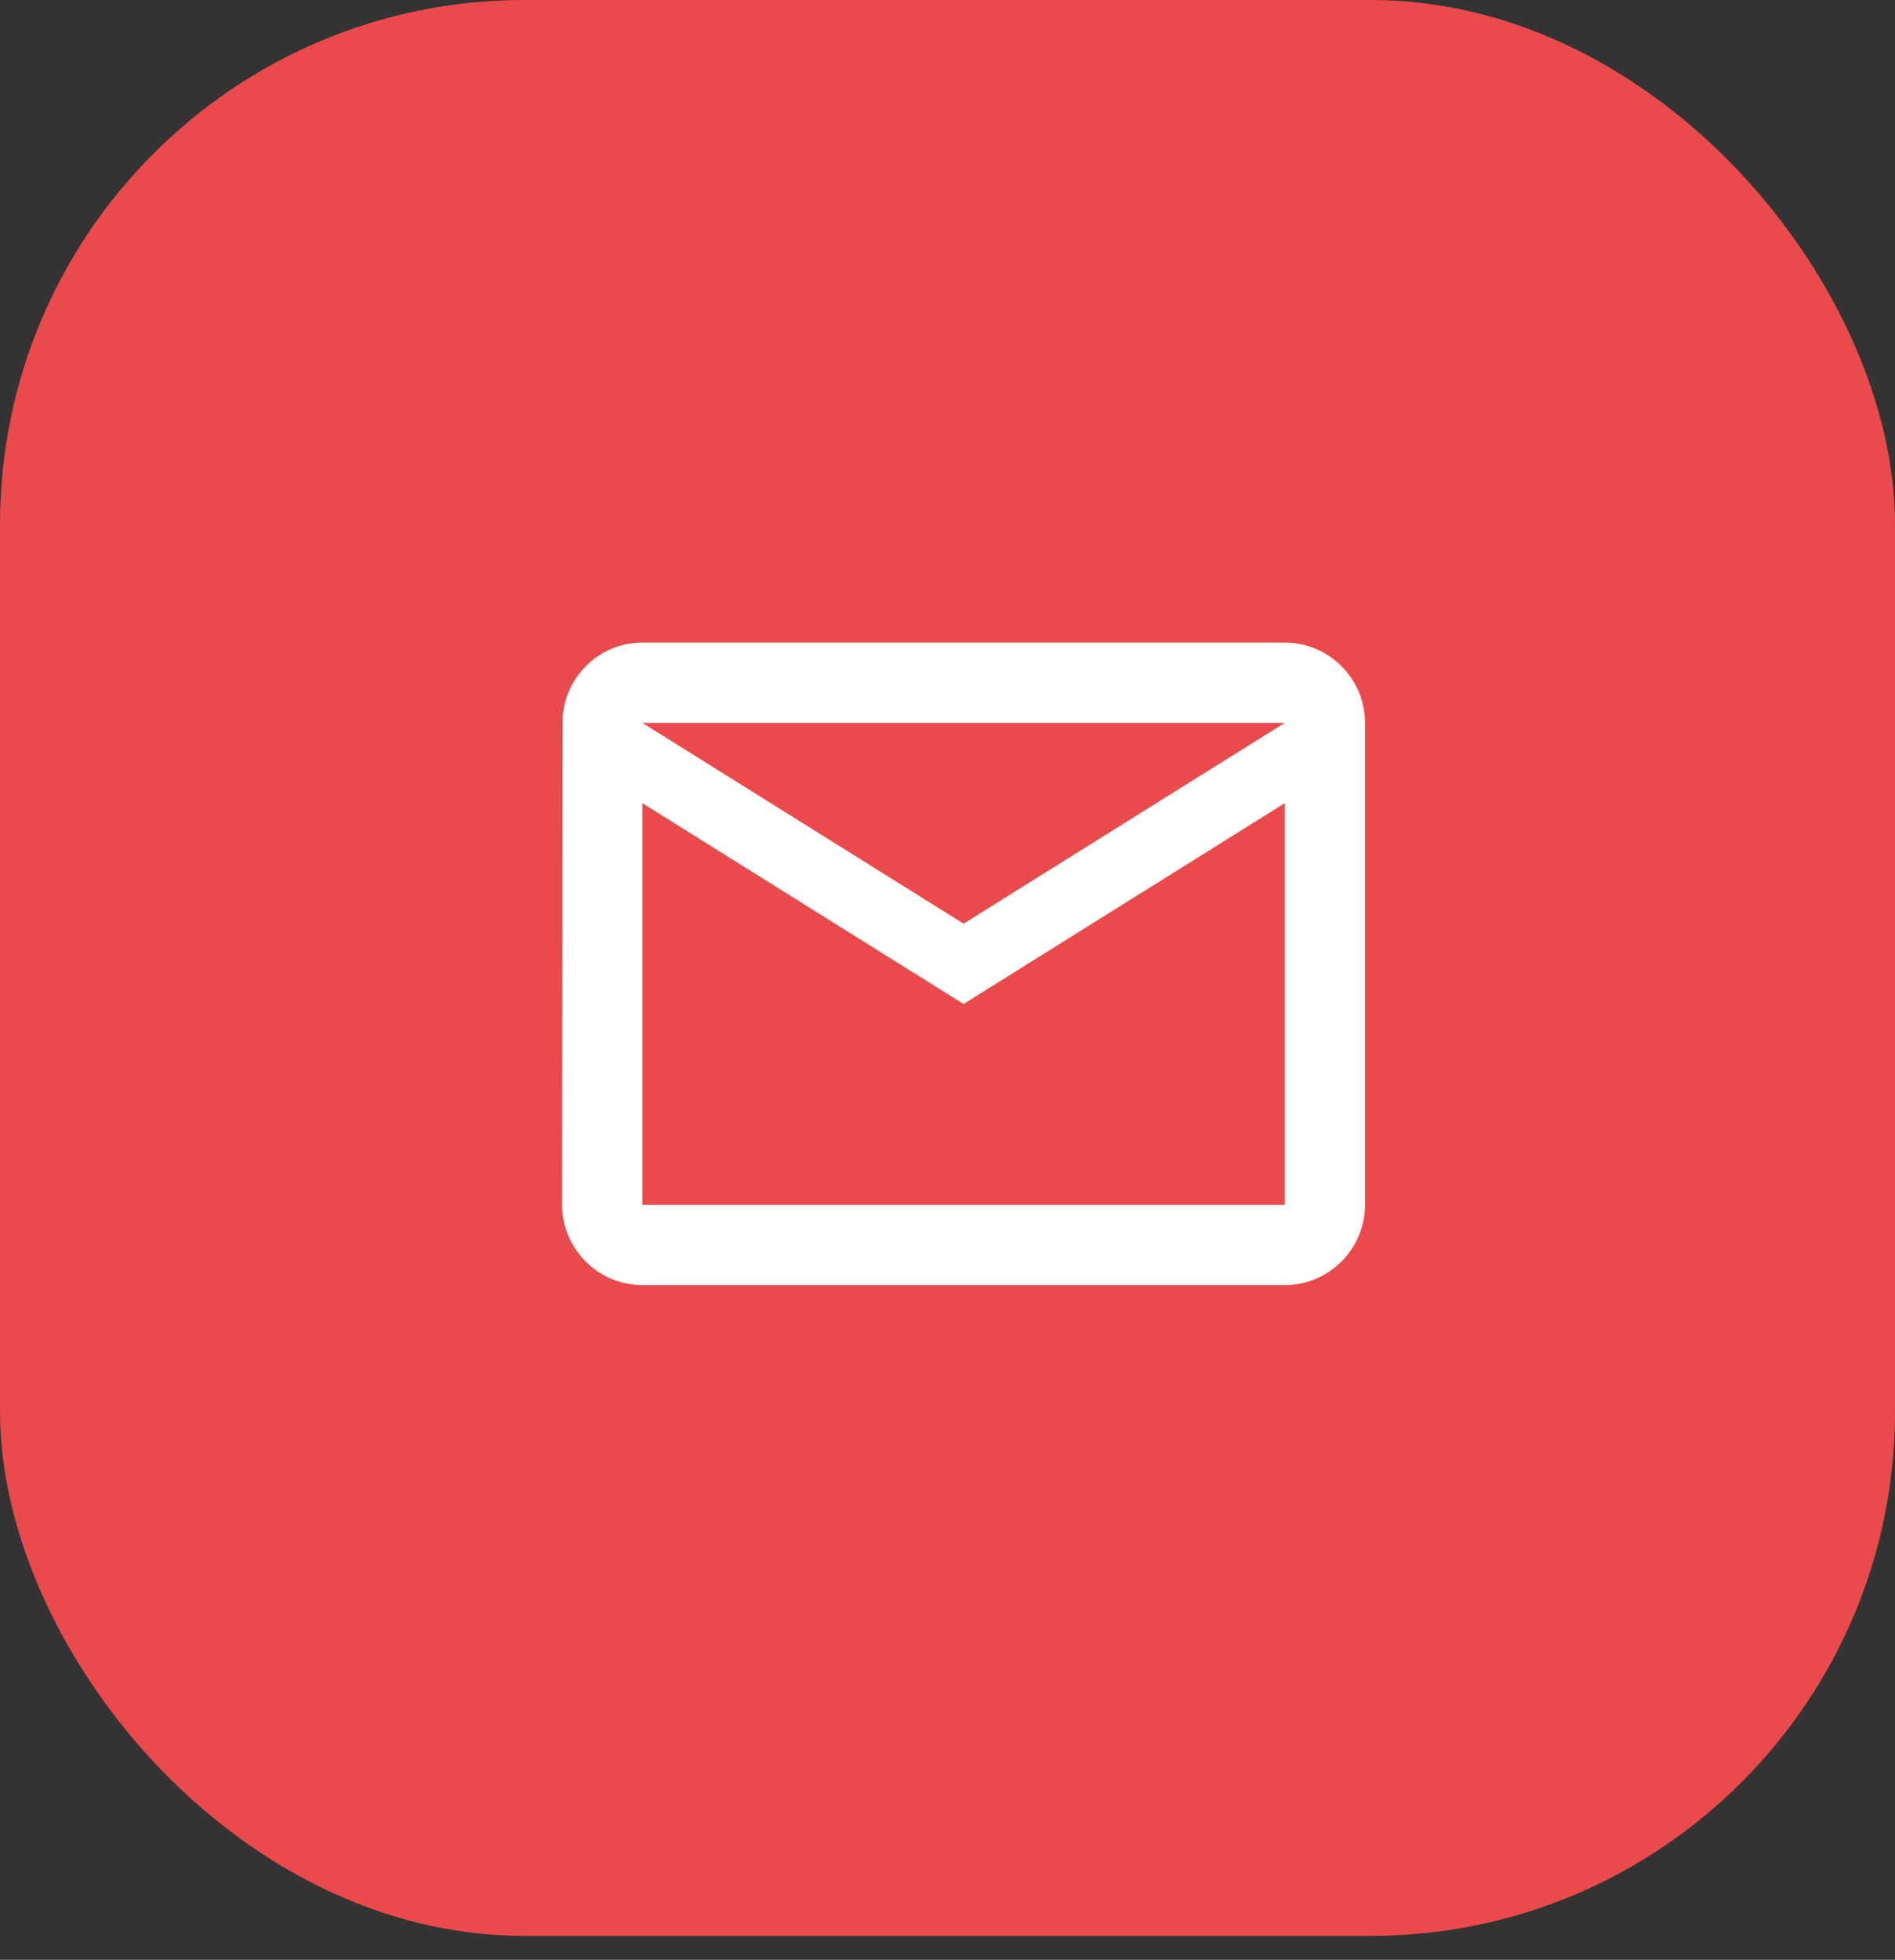<svg width="59" height="61" viewBox="0 0 59 61" fill="none" xmlns="http://www.w3.org/2000/svg">
<rect x="0" y="0" width="59" height="61" fill="#333333" stroke="none"/>
<rect width="59" height="60.255" rx="16.319" fill="#EA4A4B"/>
<g clip-path="url(#clip0_163_17)">
<path d="M40 20H20C18.625 20 17.512 21.125 17.512 22.5L17.5 37.5C17.5 38.875 18.625 40 20 40H40C41.375 40 42.5 38.875 42.5 37.5V22.5C42.5 21.125 41.375 20 40 20ZM40 37.5H20V25L30 31.25L40 25V37.5ZM30 28.75L20 22.5H40L30 28.75Z" fill="white"/>
</g>
<defs>
<clipPath id="clip0_163_17">
<rect width="30" height="30" fill="white" transform="translate(15 15)"/>
</clipPath>
</defs>
</svg>
